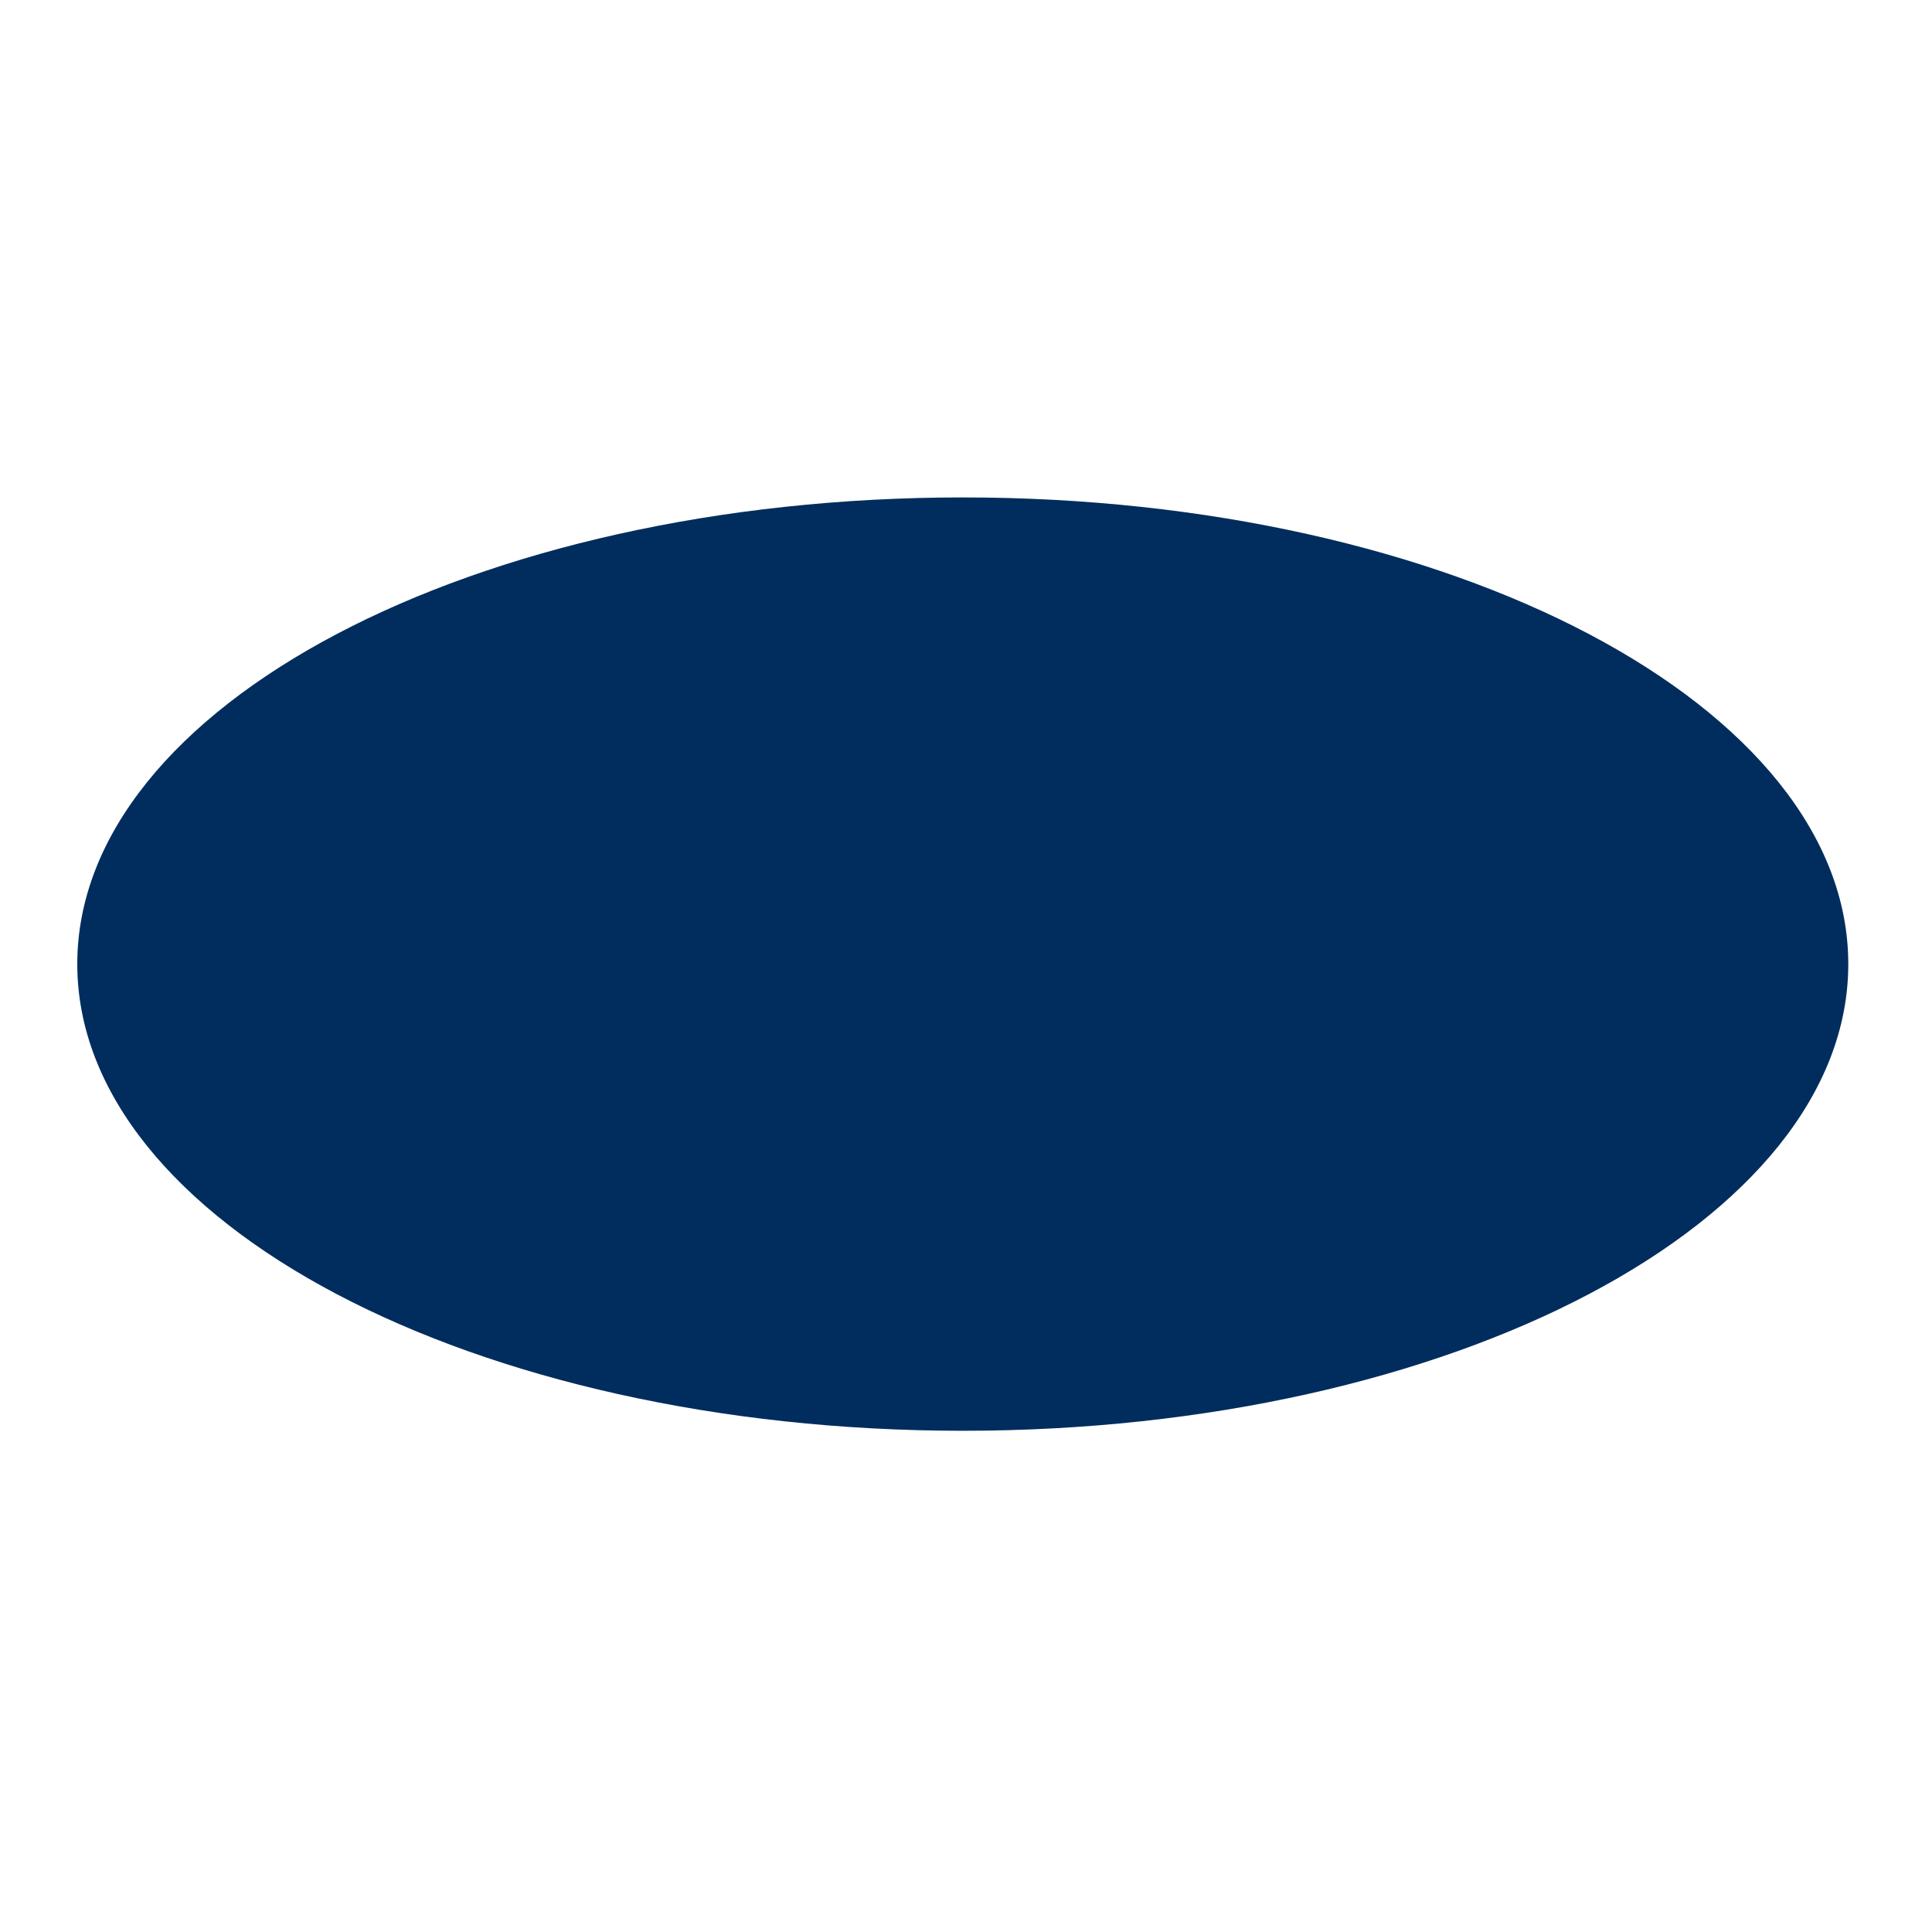 <?xml version="1.0" encoding="UTF-8"?> <!-- Generator: Adobe Illustrator 25.2.1, SVG Export Plug-In . SVG Version: 6.00 Build 0) --> <svg xmlns="http://www.w3.org/2000/svg" xmlns:xlink="http://www.w3.org/1999/xlink" version="1.1" id="Layer_1" x="0px" y="0px" viewBox="0 0 300 300" style="enable-background:new 0 0 300 300;" xml:space="preserve"> <style type="text/css"> .st0{fill:#002D5D;} </style> <path class="st0" d="M287,149.7c0,40.03-61.56,72.47-137.5,72.47C73.56,222.17,12,189.73,12,149.7c0-40.02,61.56-72.46,137.5-72.46 C225.44,77.23,287,109.67,287,149.7z"></path> </svg> 